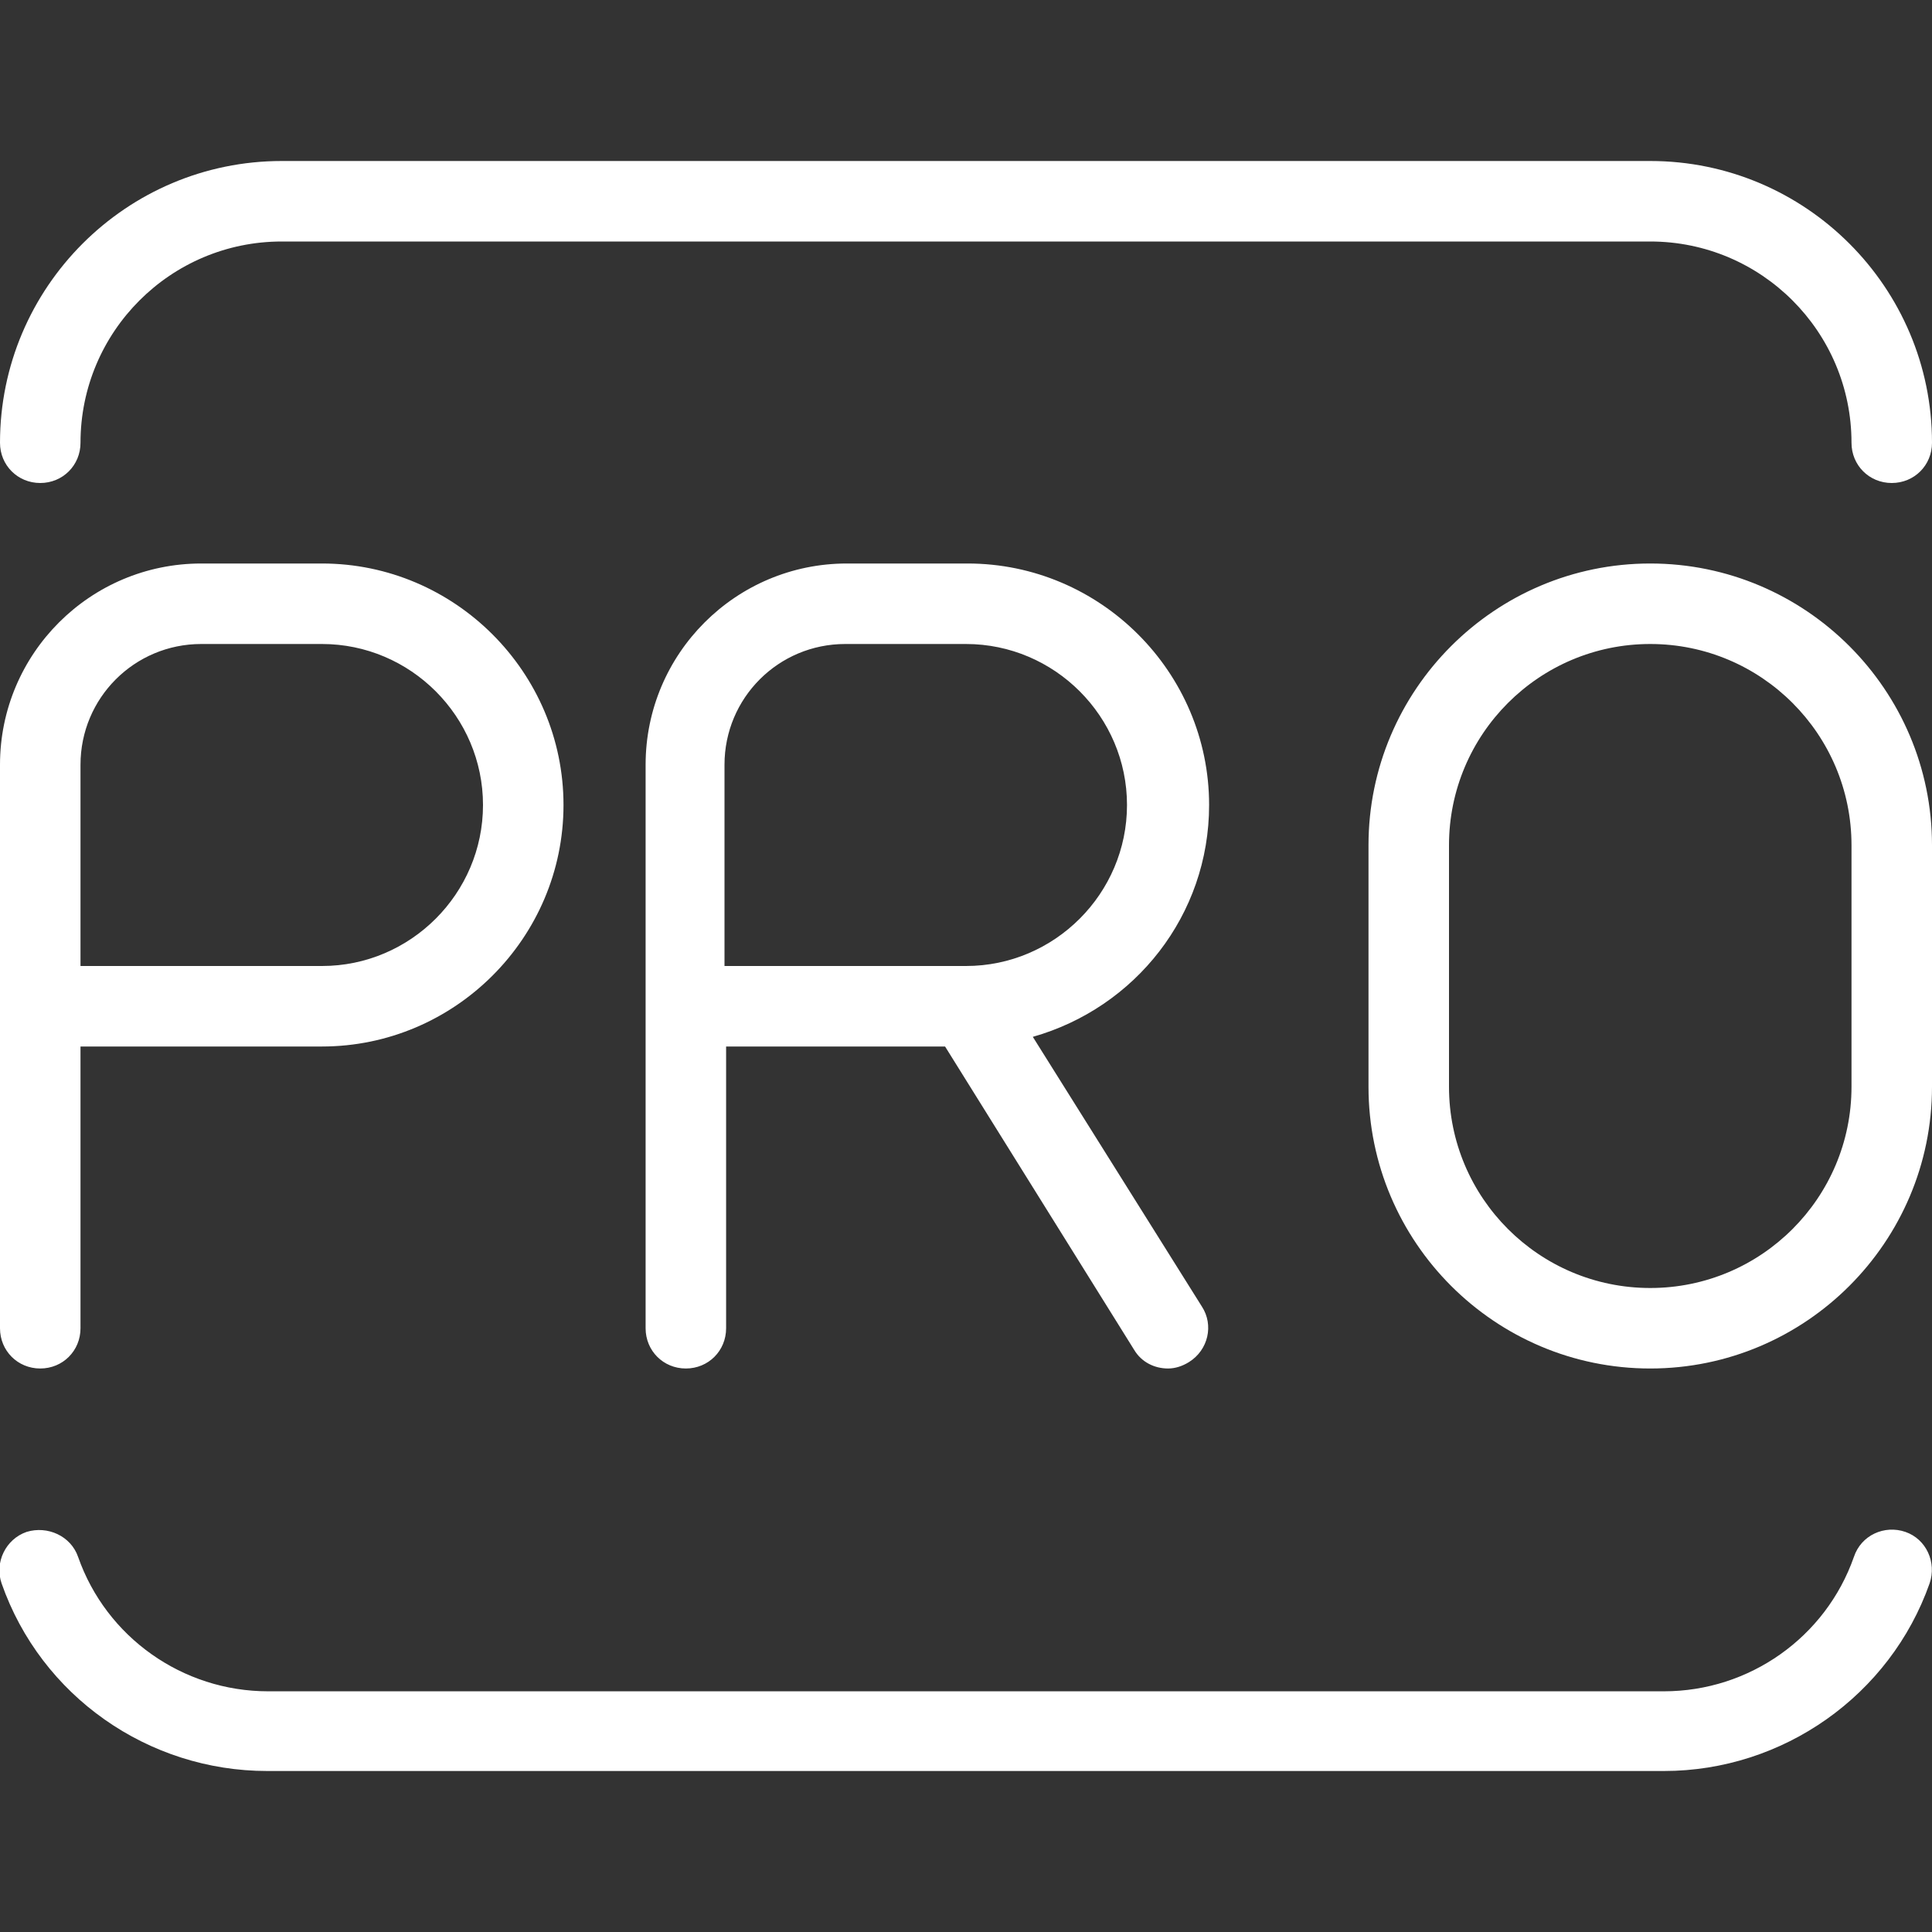 <?xml version="1.0" encoding="UTF-8"?> <svg xmlns="http://www.w3.org/2000/svg" viewBox="0 0 24.00 24.00" data-guides="{&quot;vertical&quot;:[],&quot;horizontal&quot;:[]}"><rect x="0" y="0" width="24.00" height="24.00" fill="#333333" stroke="none"/><path fill="#ffffff" stroke="none" fill-opacity="1" stroke-width="1" stroke-opacity="1" color="rgb(51, 51, 51)" id="tSvg16d58411839" title="Path 1" d="M0 5.5C0 3.57 1.57 2 3.5 2C9.167 2 14.833 2 20.5 2C22.43 2 24 3.57 24 5.5C24 5.78 23.78 6 23.5 6C23.22 6 23 5.78 23 5.5C23 4.12 21.88 3 20.5 3C14.833 3 9.167 3 3.5 3C2.12 3 1 4.12 1 5.5C1 5.78 0.78 6 0.5 6C0.22 6 0 5.78 0 5.5ZM23.67 19.03C23.41 18.94 23.12 19.07 23.03 19.34C22.68 20.34 21.73 21.01 20.67 21.01C14.89 21.01 9.11 21.01 3.33 21.01C2.27 21.01 1.32 20.34 0.97 19.34C0.88 19.08 0.59 18.95 0.33 19.03C0.07 19.12 -0.07 19.41 0.02 19.67C0.51 21.07 1.84 22 3.32 22C9.103 22 14.887 22 20.67 22C22.15 22 23.48 21.06 23.97 19.67C24.06 19.41 23.93 19.12 23.67 19.03ZM0 16.5C0 14.167 0 11.833 0 9.5C0 8.12 1.12 7 2.5 7C3 7 3.5 7 4 7C5.65 7 7 8.35 7 10C7 11.65 5.65 13 4 13C3 13 2 13 1 13C1 14.167 1 15.333 1 16.5C1 16.78 0.78 17 0.5 17C0.22 17 0 16.78 0 16.5ZM1 12C2 12 3 12 4 12C5.1 12 6 11.1 6 10C6 8.9 5.1 8 4 8C3.5 8 3 8 2.5 8C1.67 8 1 8.67 1 9.5C1 10.333 1 11.167 1 12ZM12.83 12.88C13.53 13.997 14.23 15.113 14.93 16.23C15.08 16.46 15.01 16.77 14.77 16.92C14.69 16.97 14.6 17 14.51 17C14.34 17 14.18 16.92 14.09 16.77C13.307 15.513 12.523 14.257 11.74 13C10.833 13 9.927 13 9.02 13C9.02 14.167 9.02 15.333 9.02 16.5C9.02 16.78 8.8 17 8.52 17C8.24 17 8.02 16.78 8.02 16.5C8.02 14.167 8.02 11.833 8.02 9.5C8.02 8.12 9.14 7 10.52 7C11.02 7 11.52 7 12.02 7C13.67 7 15.02 8.35 15.02 10C15.02 11.37 14.1 12.52 12.83 12.88ZM14 10C14 8.9 13.1 8 12 8C11.5 8 11 8 10.5 8C9.67 8 9 8.67 9 9.5C9 10.333 9 11.167 9 12C10 12 11 12 12 12C13.1 12 14 11.1 14 10ZM24 10.5C24 11.5 24 12.5 24 13.5C24 15.43 22.43 17 20.5 17C18.57 17 17 15.43 17 13.5C17 12.5 17 11.5 17 10.5C17 8.57 18.57 7 20.5 7C22.43 7 24 8.57 24 10.5ZM23 10.5C23 9.12 21.88 8 20.5 8C19.12 8 18 9.12 18 10.5C18 11.5 18 12.5 18 13.5C18 14.88 19.12 16 20.5 16C21.88 16 23 14.88 23 13.5C23 12.5 23 11.5 23 10.5Z"></path><defs></defs></svg> 